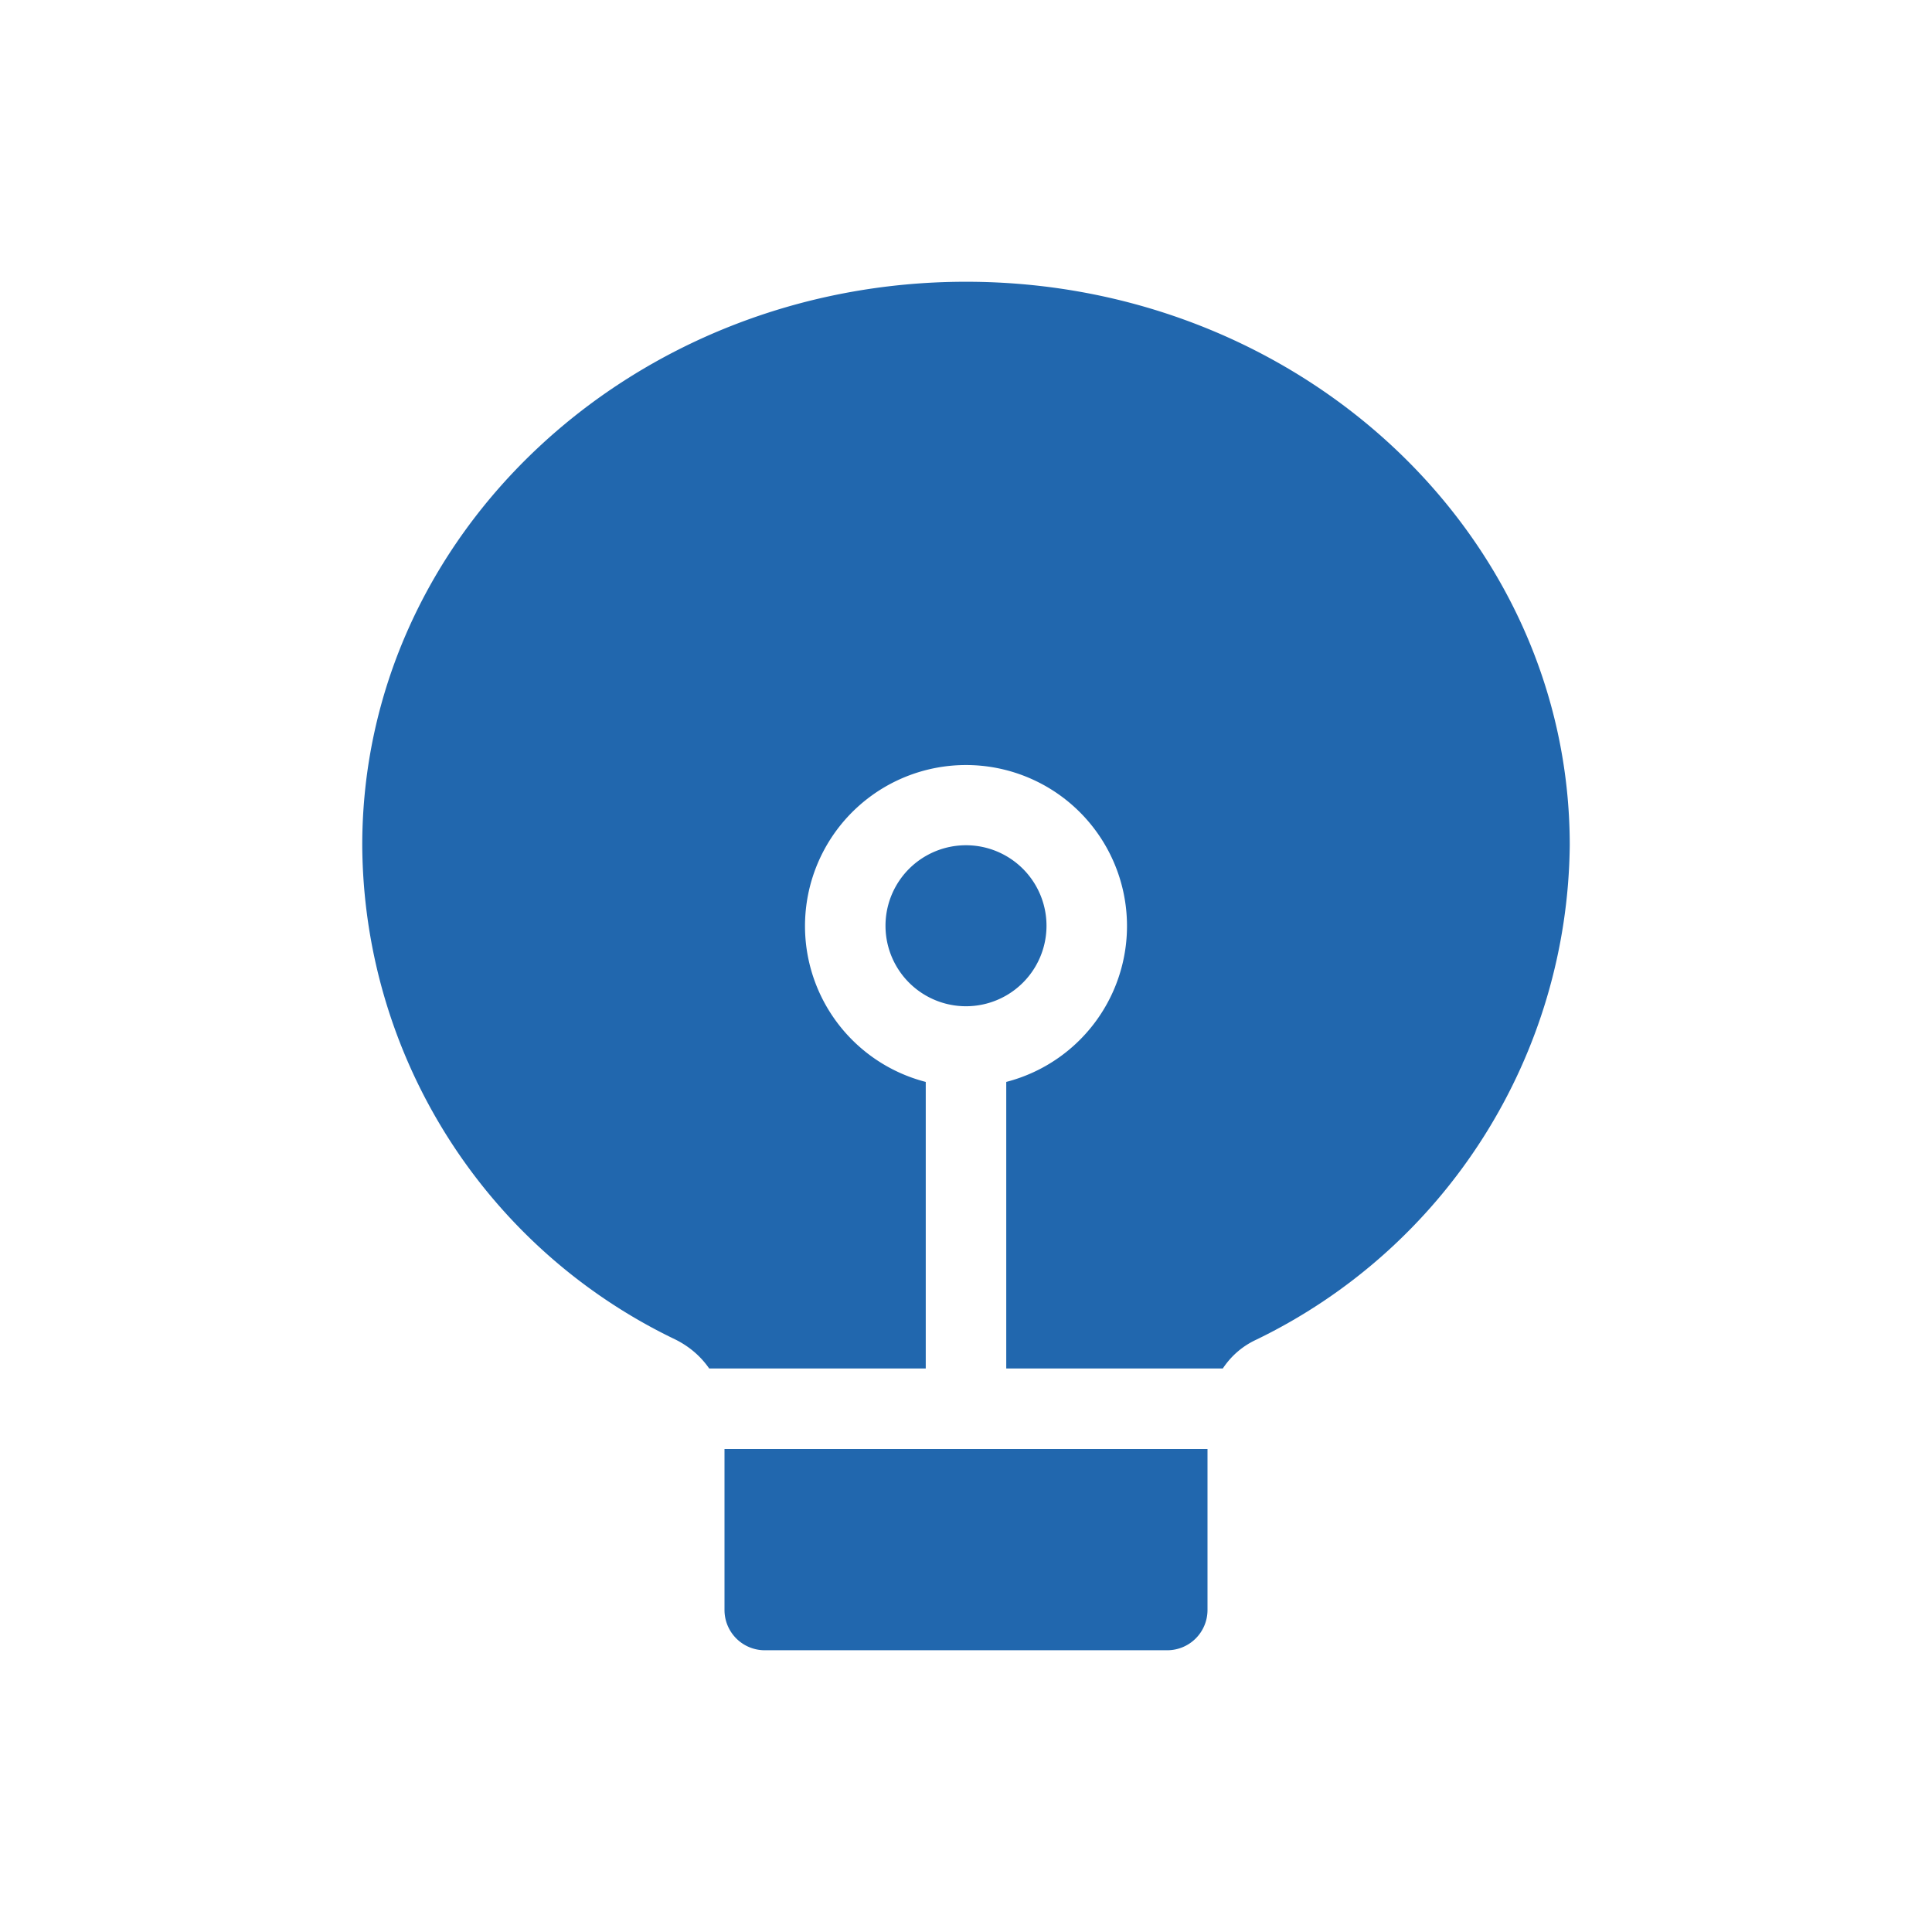 <svg xmlns="http://www.w3.org/2000/svg" width="24" height="24" fill="none"><path fill="#2167AE" d="M4.5 10.5c0-3.87 3.36-7 7.5-7s7.5 3.13 7.5 7a6.9 6.9 0 0 1-3.89 6.14q-.26.12-.42.36H12.5v-3.56a2 2 0 1 0-1 0V17H8.81q-.16-.23-.42-.36A6.85 6.85 0 0 1 4.5 10.5M9 18h6v2a.5.5 0 0 1-.5.5h-5A.5.5 0 0 1 9 20zm4-6.5a1 1 0 1 1-2 0 1 1 0 0 1 2 0"/></svg>